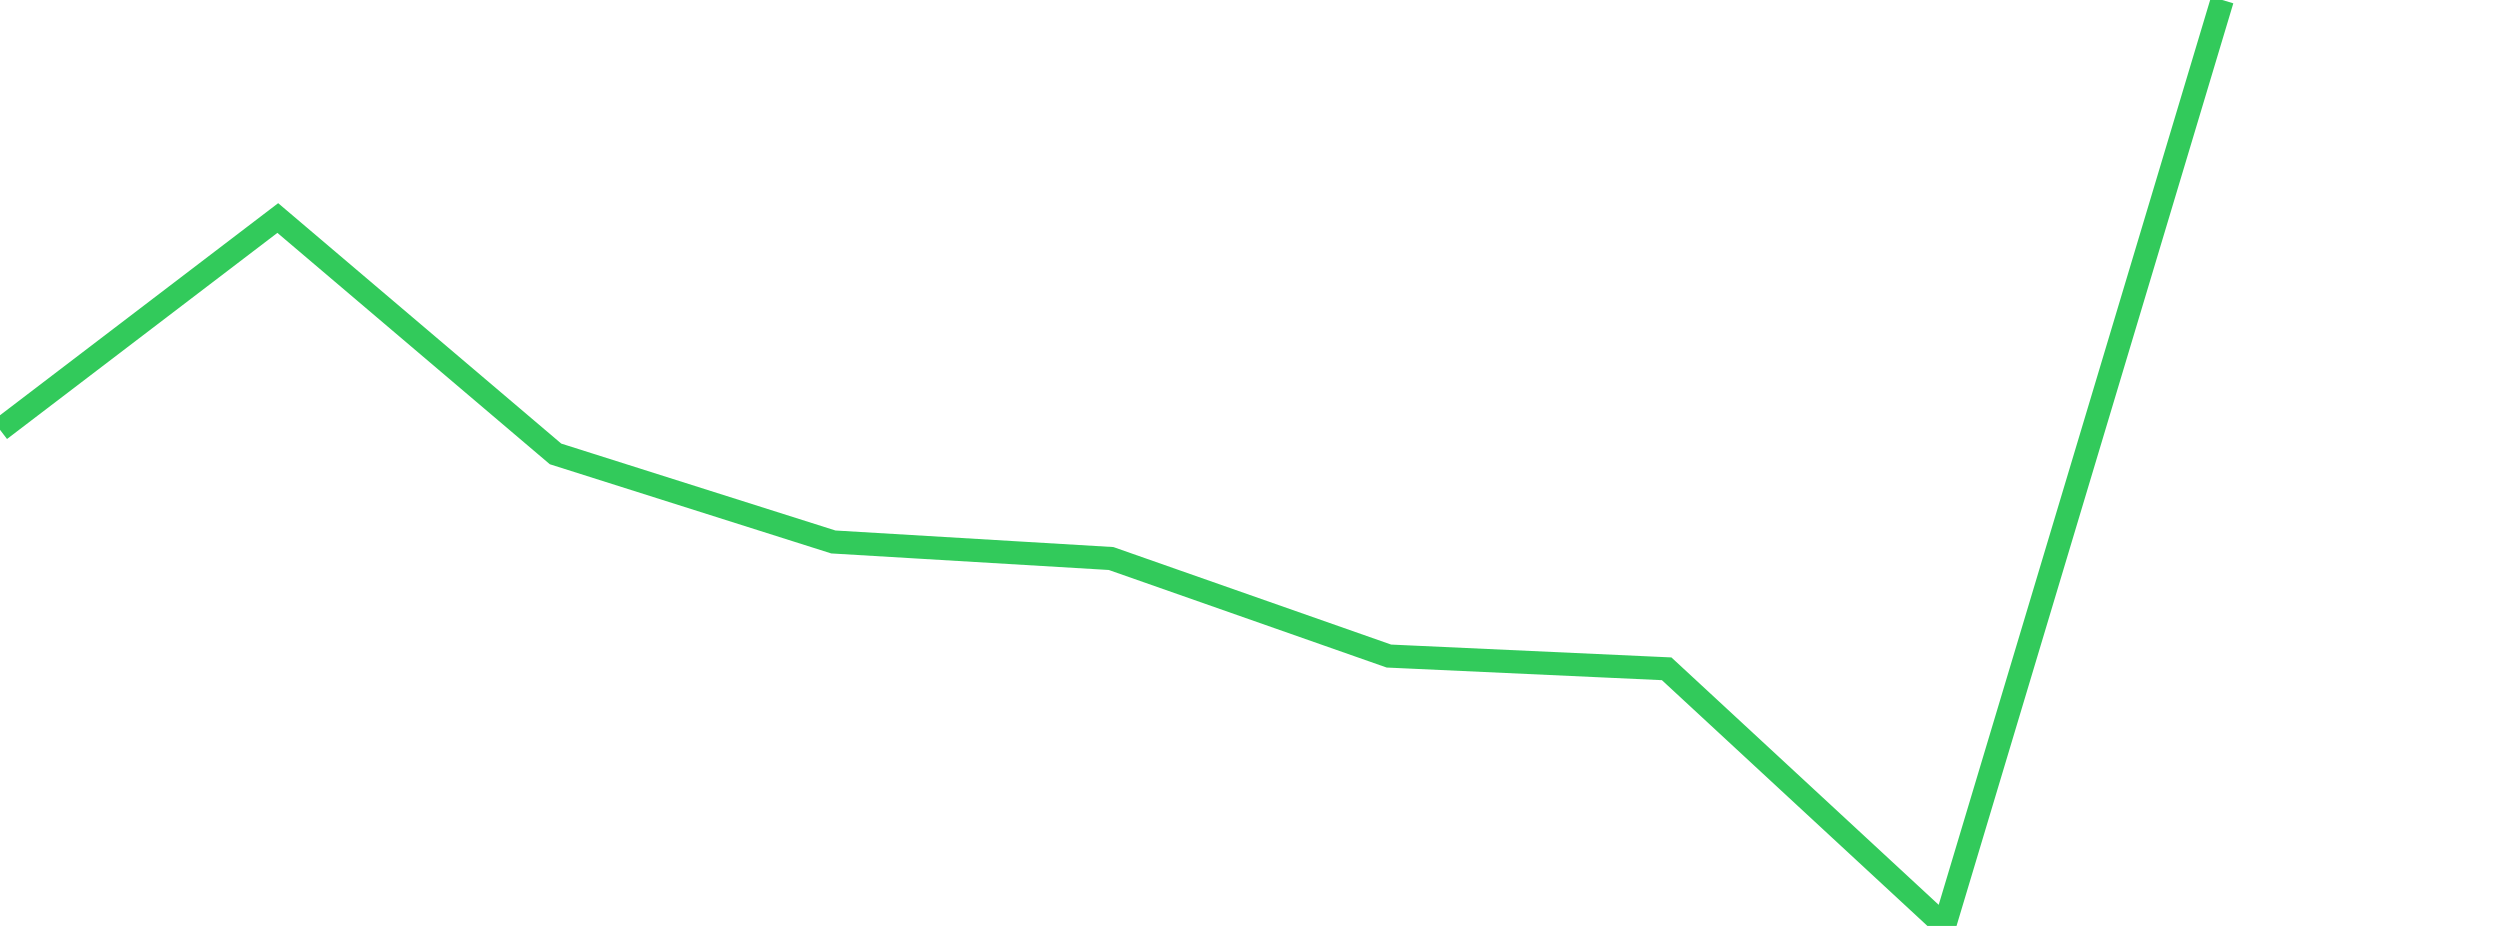 <?xml version="1.0" standalone="no"?>
<!DOCTYPE svg PUBLIC "-//W3C//DTD SVG 1.1//EN" "http://www.w3.org/Graphics/SVG/1.1/DTD/svg11.dtd">

<svg width="135" height="50" viewBox="0 0 135 50" preserveAspectRatio="none" 
  xmlns="http://www.w3.org/2000/svg"
  xmlns:xlink="http://www.w3.org/1999/xlink">


<polyline points="0.0, 23.209 15.0, 11.773 30.0, 24.512 45.0, 29.266 60.0, 30.16 75.0, 35.427 90.0, 36.115 105.0, 50.0 120.0, 0.0" fill="none" stroke="#32ca5b" stroke-width="1.25"/>

</svg>